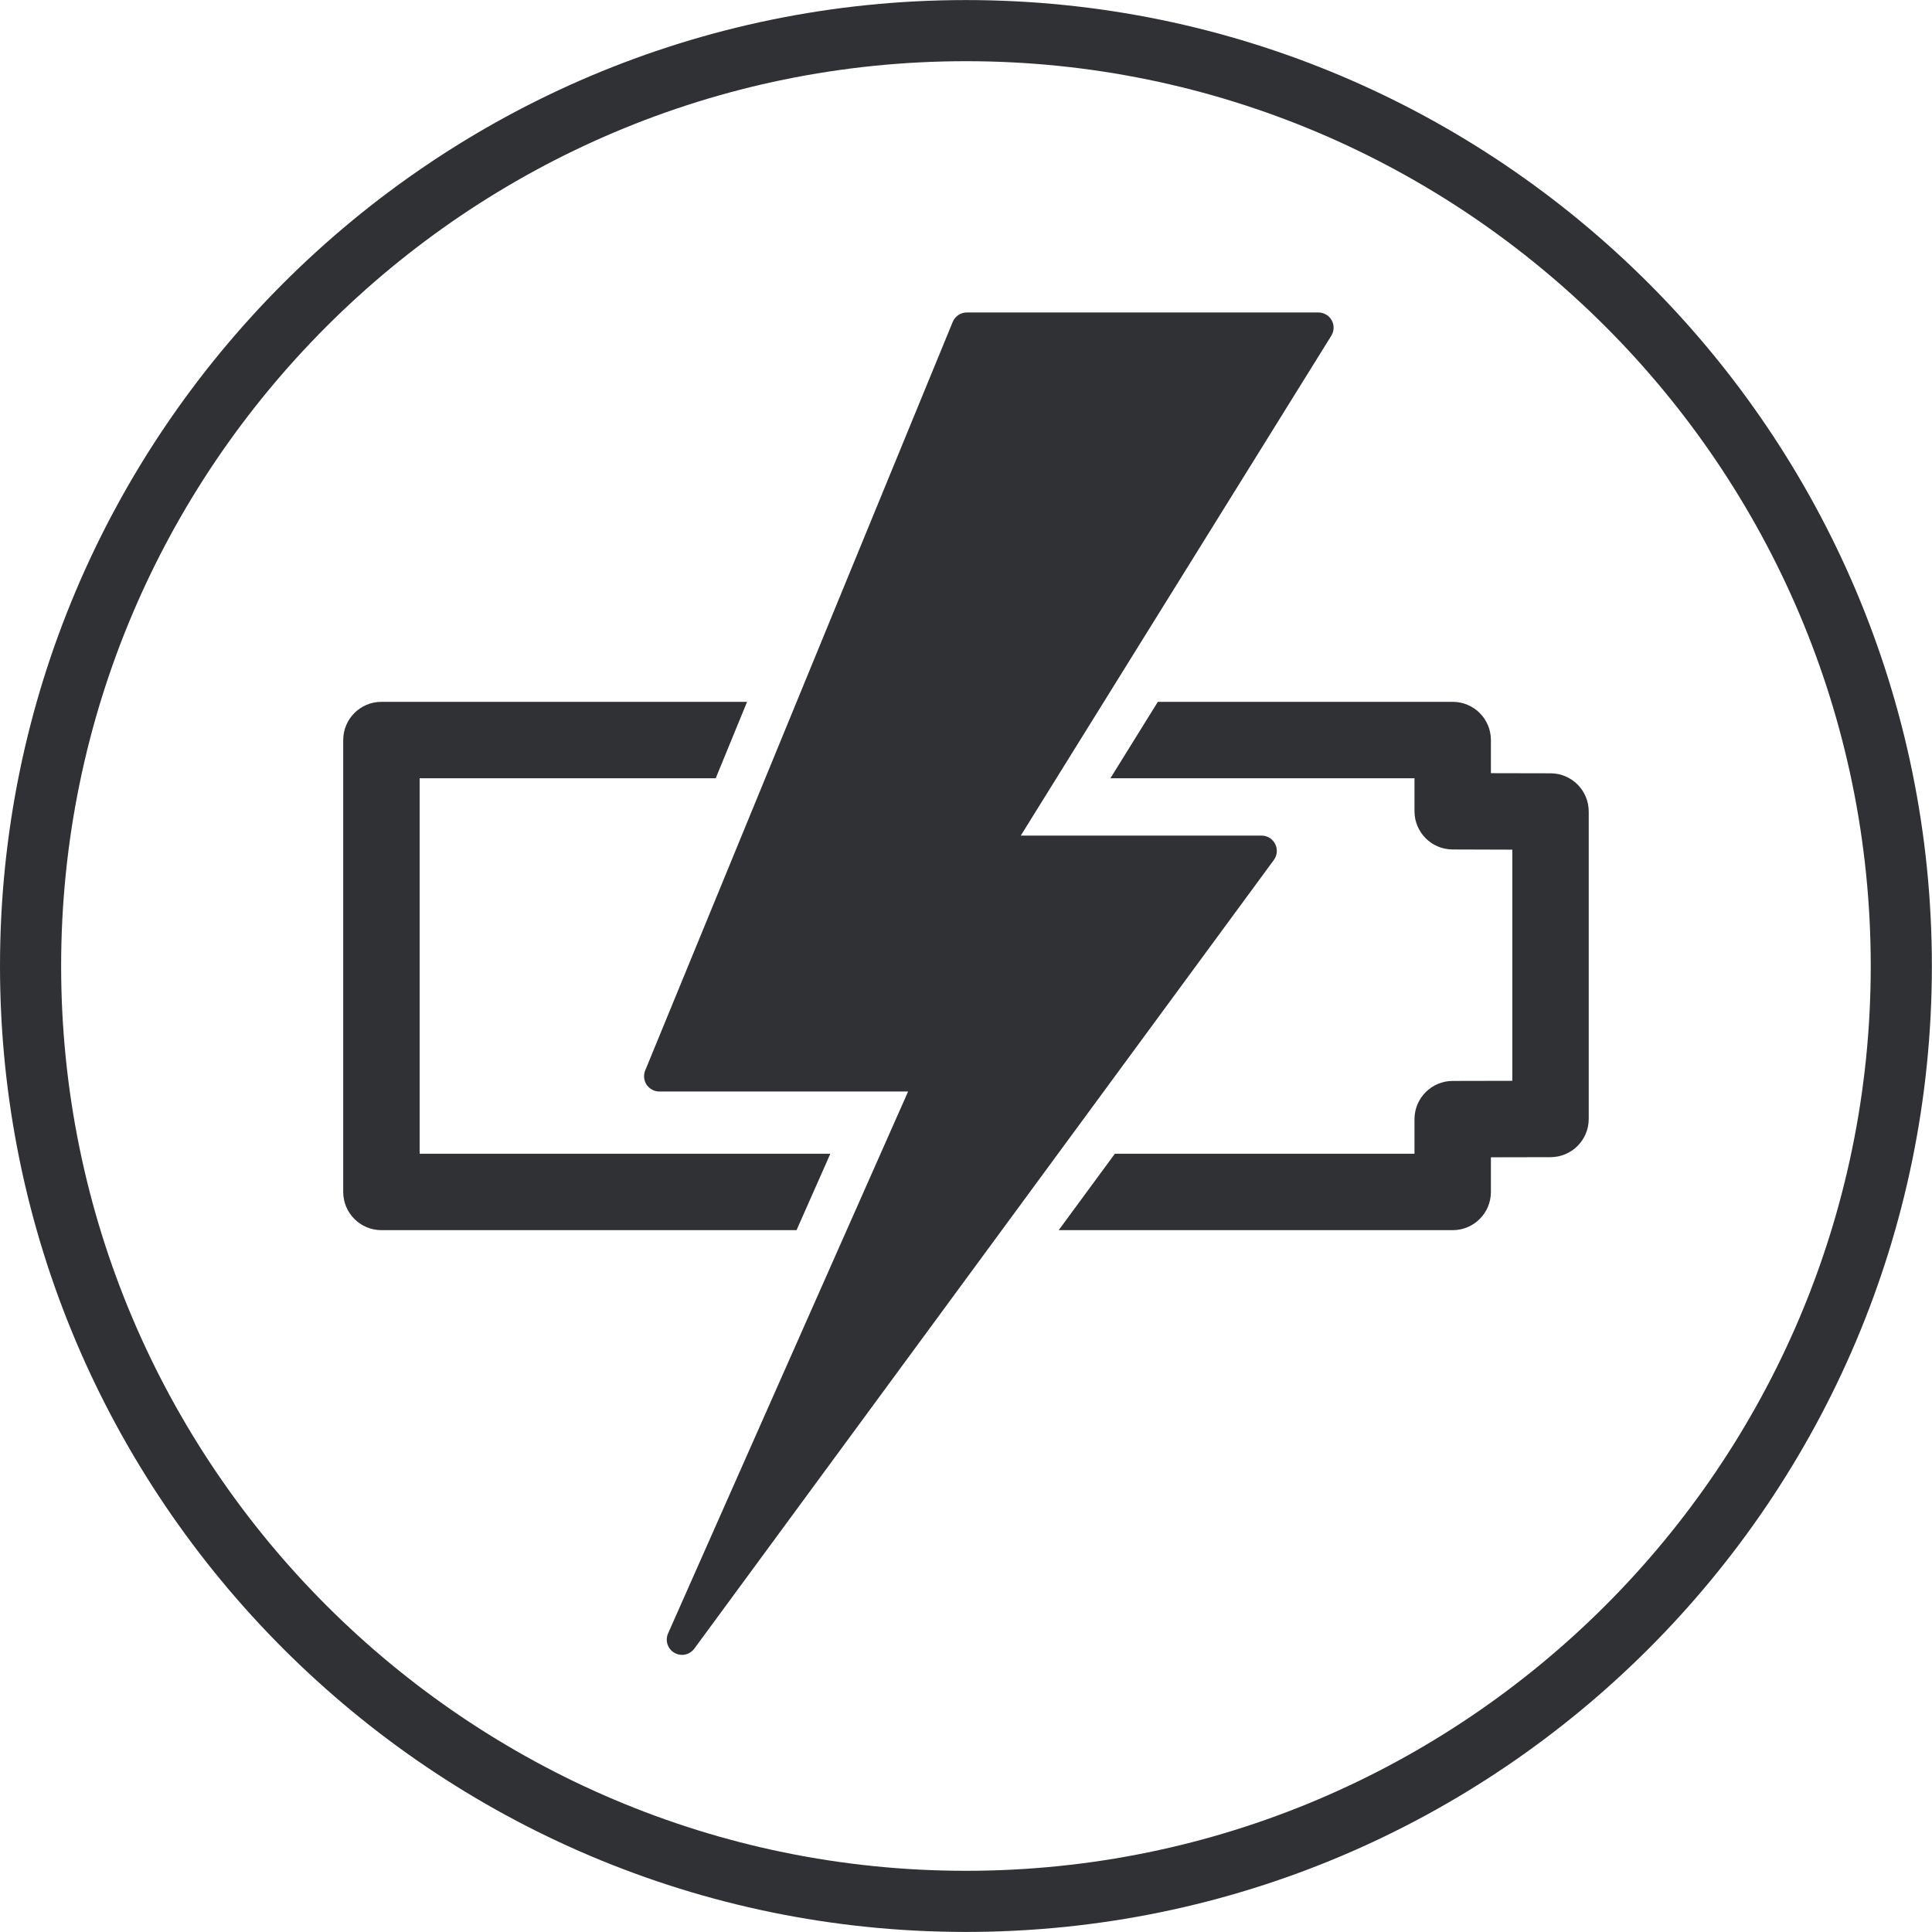 <?xml version="1.0" encoding="iso-8859-1"?>
<!-- Generator: Adobe Illustrator 23.1.1, SVG Export Plug-In . SVG Version: 6.00 Build 0)  -->
<svg version="1.1" id="Layer_1" xmlns="http://www.w3.org/2000/svg" xmlns:xlink="http://www.w3.org/1999/xlink" x="0px" y="0px"
	 viewBox="0 0 31.602 31.602" style="enable-background:new 0 0 31.602 31.602;" xml:space="preserve">
<g>
	<defs>
		<rect id="SVGID_1_" x="0.001" y="0.001" width="31.6" height="31.6"/>
	</defs>
	<clipPath id="SVGID_2_">
		<use xlink:href="#SVGID_1_"  style="overflow:visible;"/>
	</clipPath>
	<path style="clip-path:url(#SVGID_2_);fill:#2F3135;" d="M15.8,1.001c-8.161,0-14.8,6.64-14.8,14.8c0,8.161,6.639,14.8,14.8,14.8
		c8.16,0,14.8-6.639,14.8-14.8C30.6,7.641,23.96,1.001,15.8,1.001 M15.8,31.601c-8.712,0-15.8-7.088-15.8-15.8s7.088-15.8,15.8-15.8
		c8.712,0,15.8,7.088,15.8,15.8S24.512,31.601,15.8,31.601"/>
	<path style="clip-path:url(#SVGID_2_);fill:#2F3135;" d="M13.582,18.872H6.864V12.73h4.843l0.513-1.25H6.239
		c-0.345,0-0.625,0.28-0.625,0.625v7.392c0,0.345,0.28,0.625,0.625,0.625h6.79L13.582,18.872z"/>
	<path style="clip-path:url(#SVGID_2_);fill:#2F3135;" d="M25.364,12.649l-0.977-0.002v-0.542c0-0.345-0.28-0.625-0.625-0.625
		h-4.823l-0.776,1.25h4.974v0.54c0,0.345,0.28,0.624,0.623,0.625l0.977,0.003v3.781l-0.977,0.002
		c-0.343,0.001-0.623,0.281-0.623,0.625v0.566h-4.901l-0.919,1.25h6.445c0.345,0,0.625-0.28,0.625-0.625V18.93l0.977-0.002
		c0.344-0.001,0.623-0.281,0.623-0.625v-5.029C25.987,12.93,25.708,12.65,25.364,12.649"/>
	<path style="clip-path:url(#SVGID_2_);fill:#2F3135;" d="M21.783,5.239c-0.044-0.079-0.128-0.128-0.219-0.128h-5.749
		c-0.101,0-0.192,0.061-0.231,0.154l-5.03,12.244c-0.032,0.077-0.023,0.165,0.023,0.234c0.047,0.069,0.125,0.111,0.208,0.111h4.069
		l-3.926,8.864c-0.052,0.117-0.007,0.253,0.103,0.317c0.039,0.023,0.082,0.034,0.125,0.034c0.077,0,0.152-0.036,0.201-0.102
		l9.48-12.901c0.055-0.076,0.064-0.177,0.021-0.261c-0.042-0.084-0.128-0.137-0.222-0.137h-3.939l5.079-8.176
		C21.824,5.415,21.827,5.319,21.783,5.239"/>
</g>
</svg>

